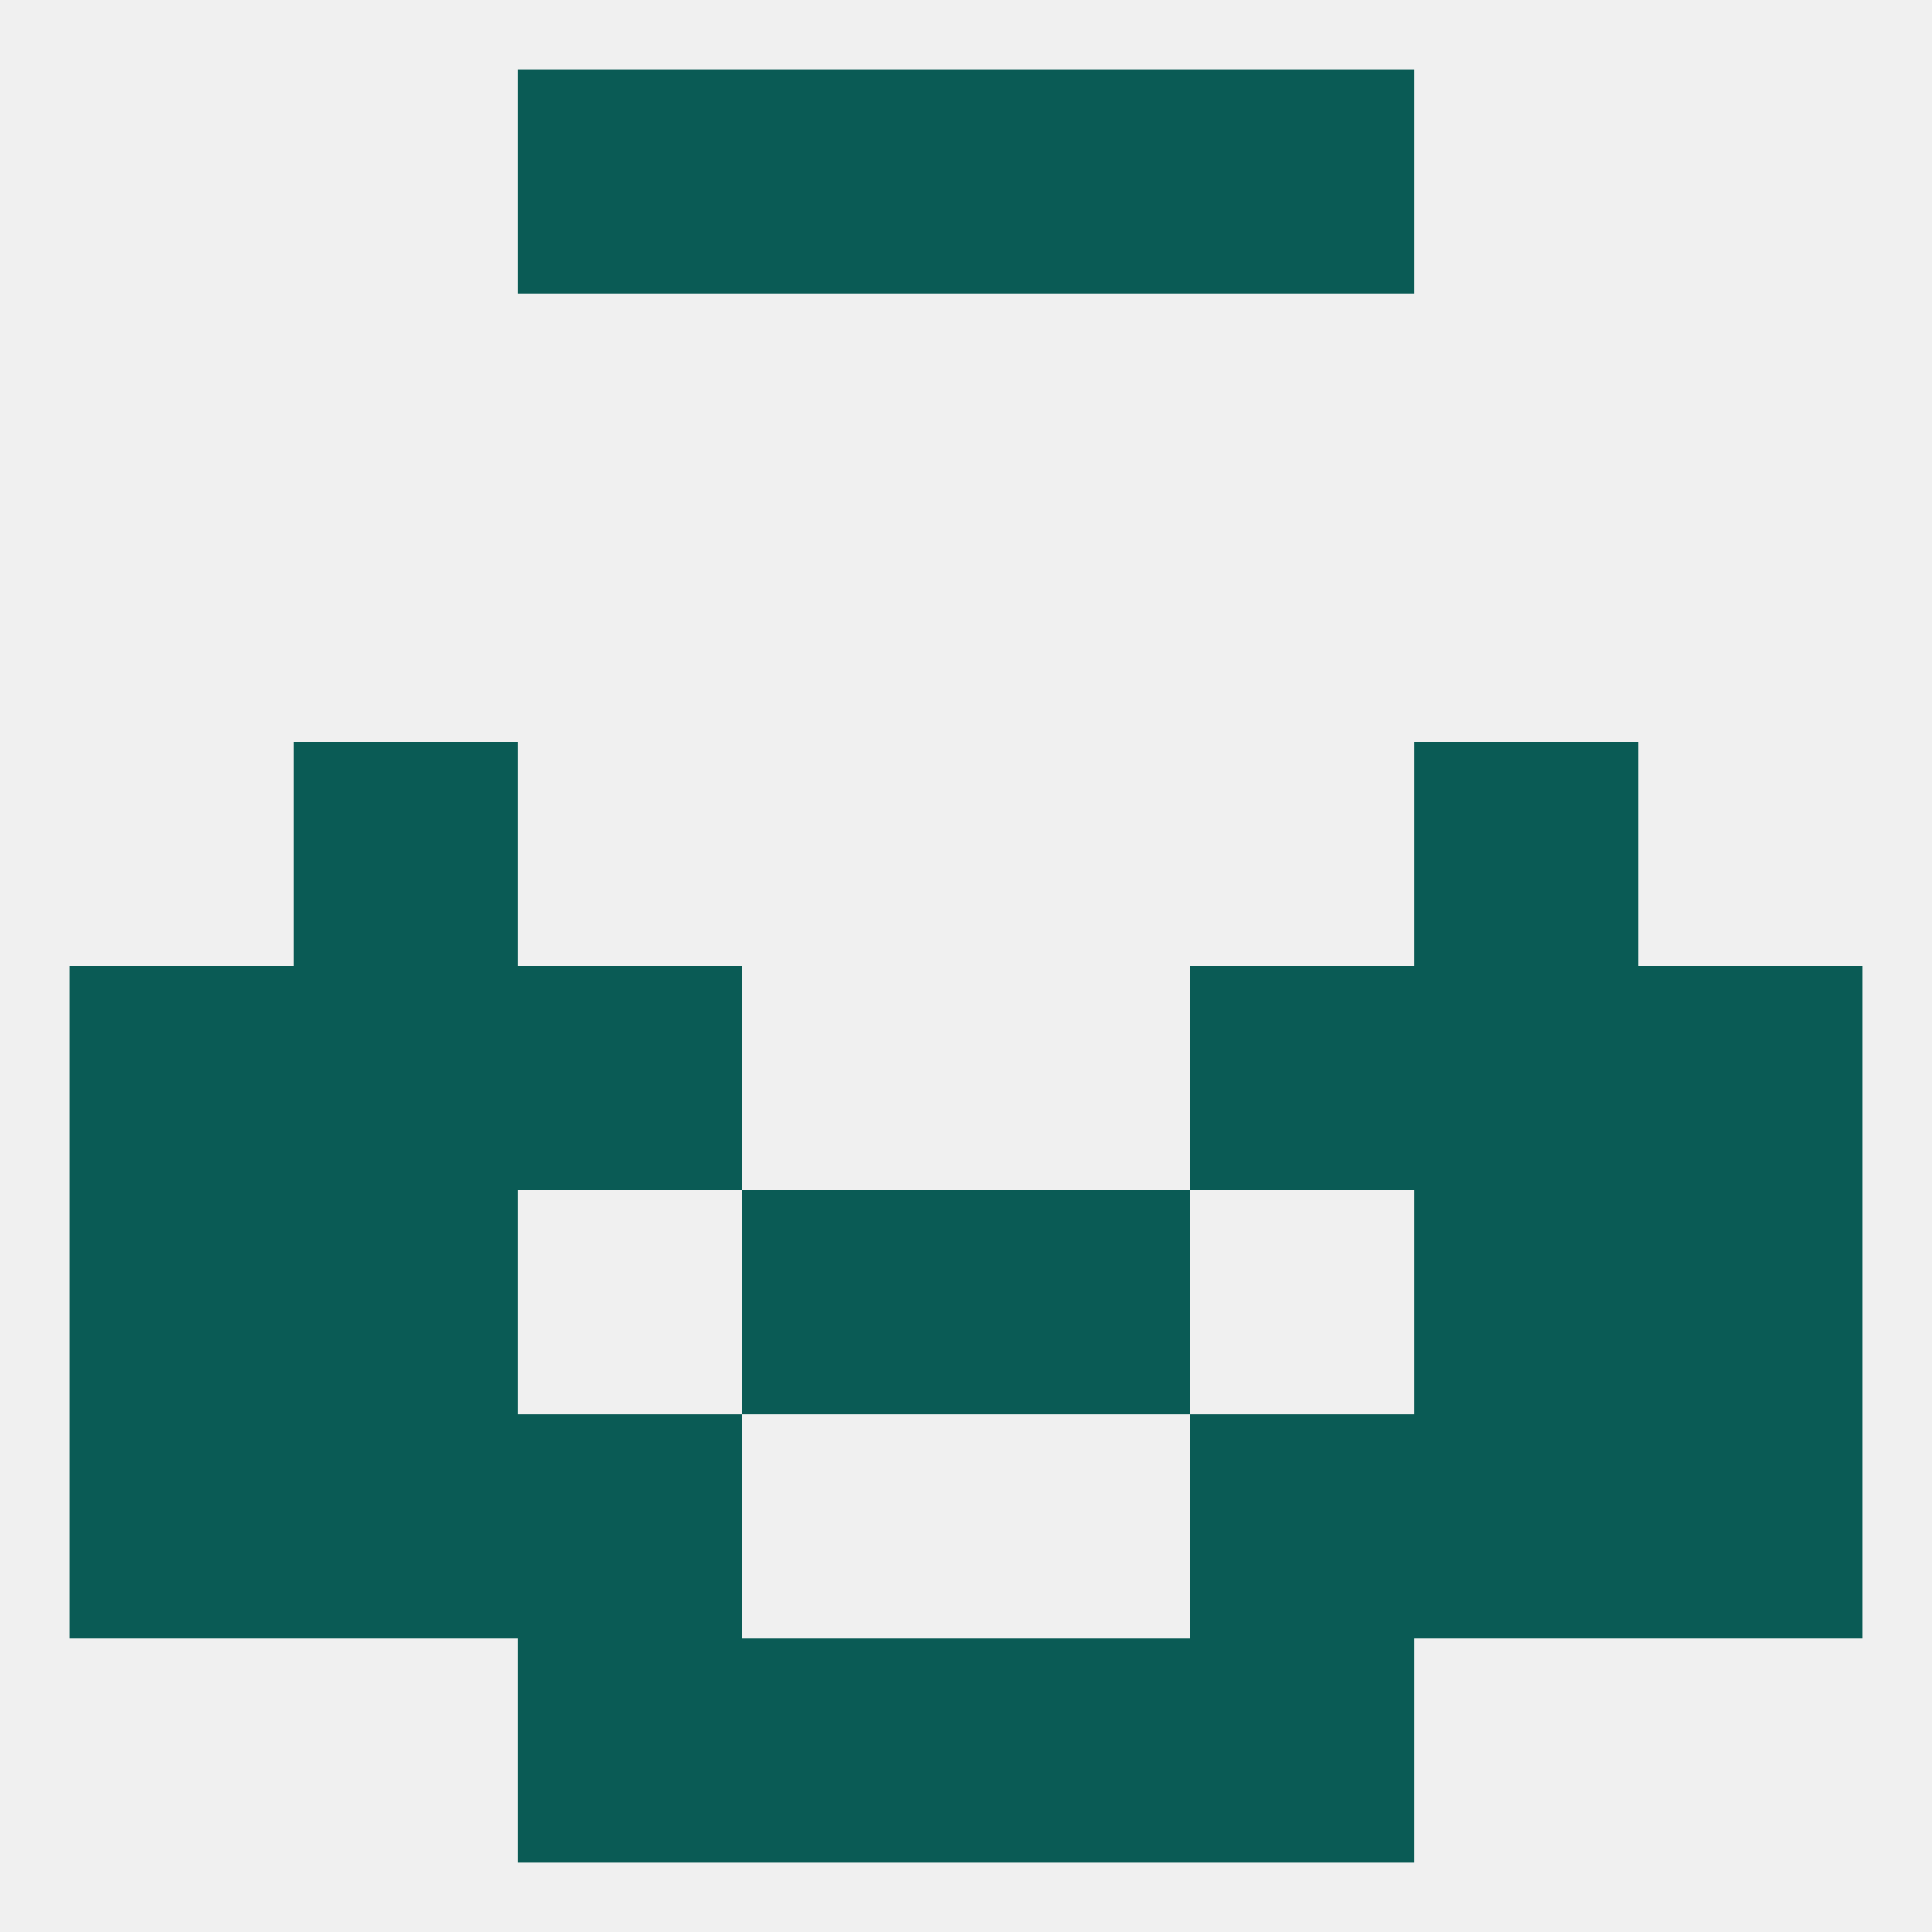 
<!--   <?xml version="1.0"?> -->
<svg version="1.1" baseprofile="full" xmlns="http://www.w3.org/2000/svg" xmlns:xlink="http://www.w3.org/1999/xlink" xmlns:ev="http://www.w3.org/2001/xml-events" width="250" height="250" viewBox="0 0 250 250" >
	<rect width="100%" height="100%" fill="rgba(240,240,240,255)"/>

	<rect x="67" y="212" width="29" height="29" fill="rgba(10,91,85,255)"/>
	<rect x="154" y="212" width="29" height="29" fill="rgba(10,91,85,255)"/>
	<rect x="96" y="212" width="29" height="29" fill="rgba(10,91,85,255)"/>
	<rect x="125" y="212" width="29" height="29" fill="rgba(10,91,85,255)"/>
	<rect x="125" y="9" width="29" height="29" fill="rgba(10,91,85,255)"/>
	<rect x="67" y="9" width="29" height="29" fill="rgba(10,91,85,255)"/>
	<rect x="154" y="9" width="29" height="29" fill="rgba(10,91,85,255)"/>
	<rect x="96" y="9" width="29" height="29" fill="rgba(10,91,85,255)"/>
	<rect x="38" y="96" width="29" height="29" fill="rgba(10,91,85,255)"/>
	<rect x="183" y="96" width="29" height="29" fill="rgba(10,91,85,255)"/>
	<rect x="9" y="125" width="29" height="29" fill="rgba(10,91,85,255)"/>
	<rect x="212" y="125" width="29" height="29" fill="rgba(10,91,85,255)"/>
	<rect x="38" y="125" width="29" height="29" fill="rgba(10,91,85,255)"/>
	<rect x="183" y="125" width="29" height="29" fill="rgba(10,91,85,255)"/>
	<rect x="67" y="125" width="29" height="29" fill="rgba(10,91,85,255)"/>
	<rect x="154" y="125" width="29" height="29" fill="rgba(10,91,85,255)"/>
	<rect x="9" y="154" width="29" height="29" fill="rgba(10,91,85,255)"/>
	<rect x="212" y="154" width="29" height="29" fill="rgba(10,91,85,255)"/>
	<rect x="38" y="154" width="29" height="29" fill="rgba(10,91,85,255)"/>
	<rect x="183" y="154" width="29" height="29" fill="rgba(10,91,85,255)"/>
	<rect x="96" y="154" width="29" height="29" fill="rgba(10,91,85,255)"/>
	<rect x="125" y="154" width="29" height="29" fill="rgba(10,91,85,255)"/>
	<rect x="154" y="183" width="29" height="29" fill="rgba(10,91,85,255)"/>
	<rect x="38" y="183" width="29" height="29" fill="rgba(10,91,85,255)"/>
	<rect x="183" y="183" width="29" height="29" fill="rgba(10,91,85,255)"/>
	<rect x="9" y="183" width="29" height="29" fill="rgba(10,91,85,255)"/>
	<rect x="212" y="183" width="29" height="29" fill="rgba(10,91,85,255)"/>
	<rect x="67" y="183" width="29" height="29" fill="rgba(10,91,85,255)"/>
</svg>